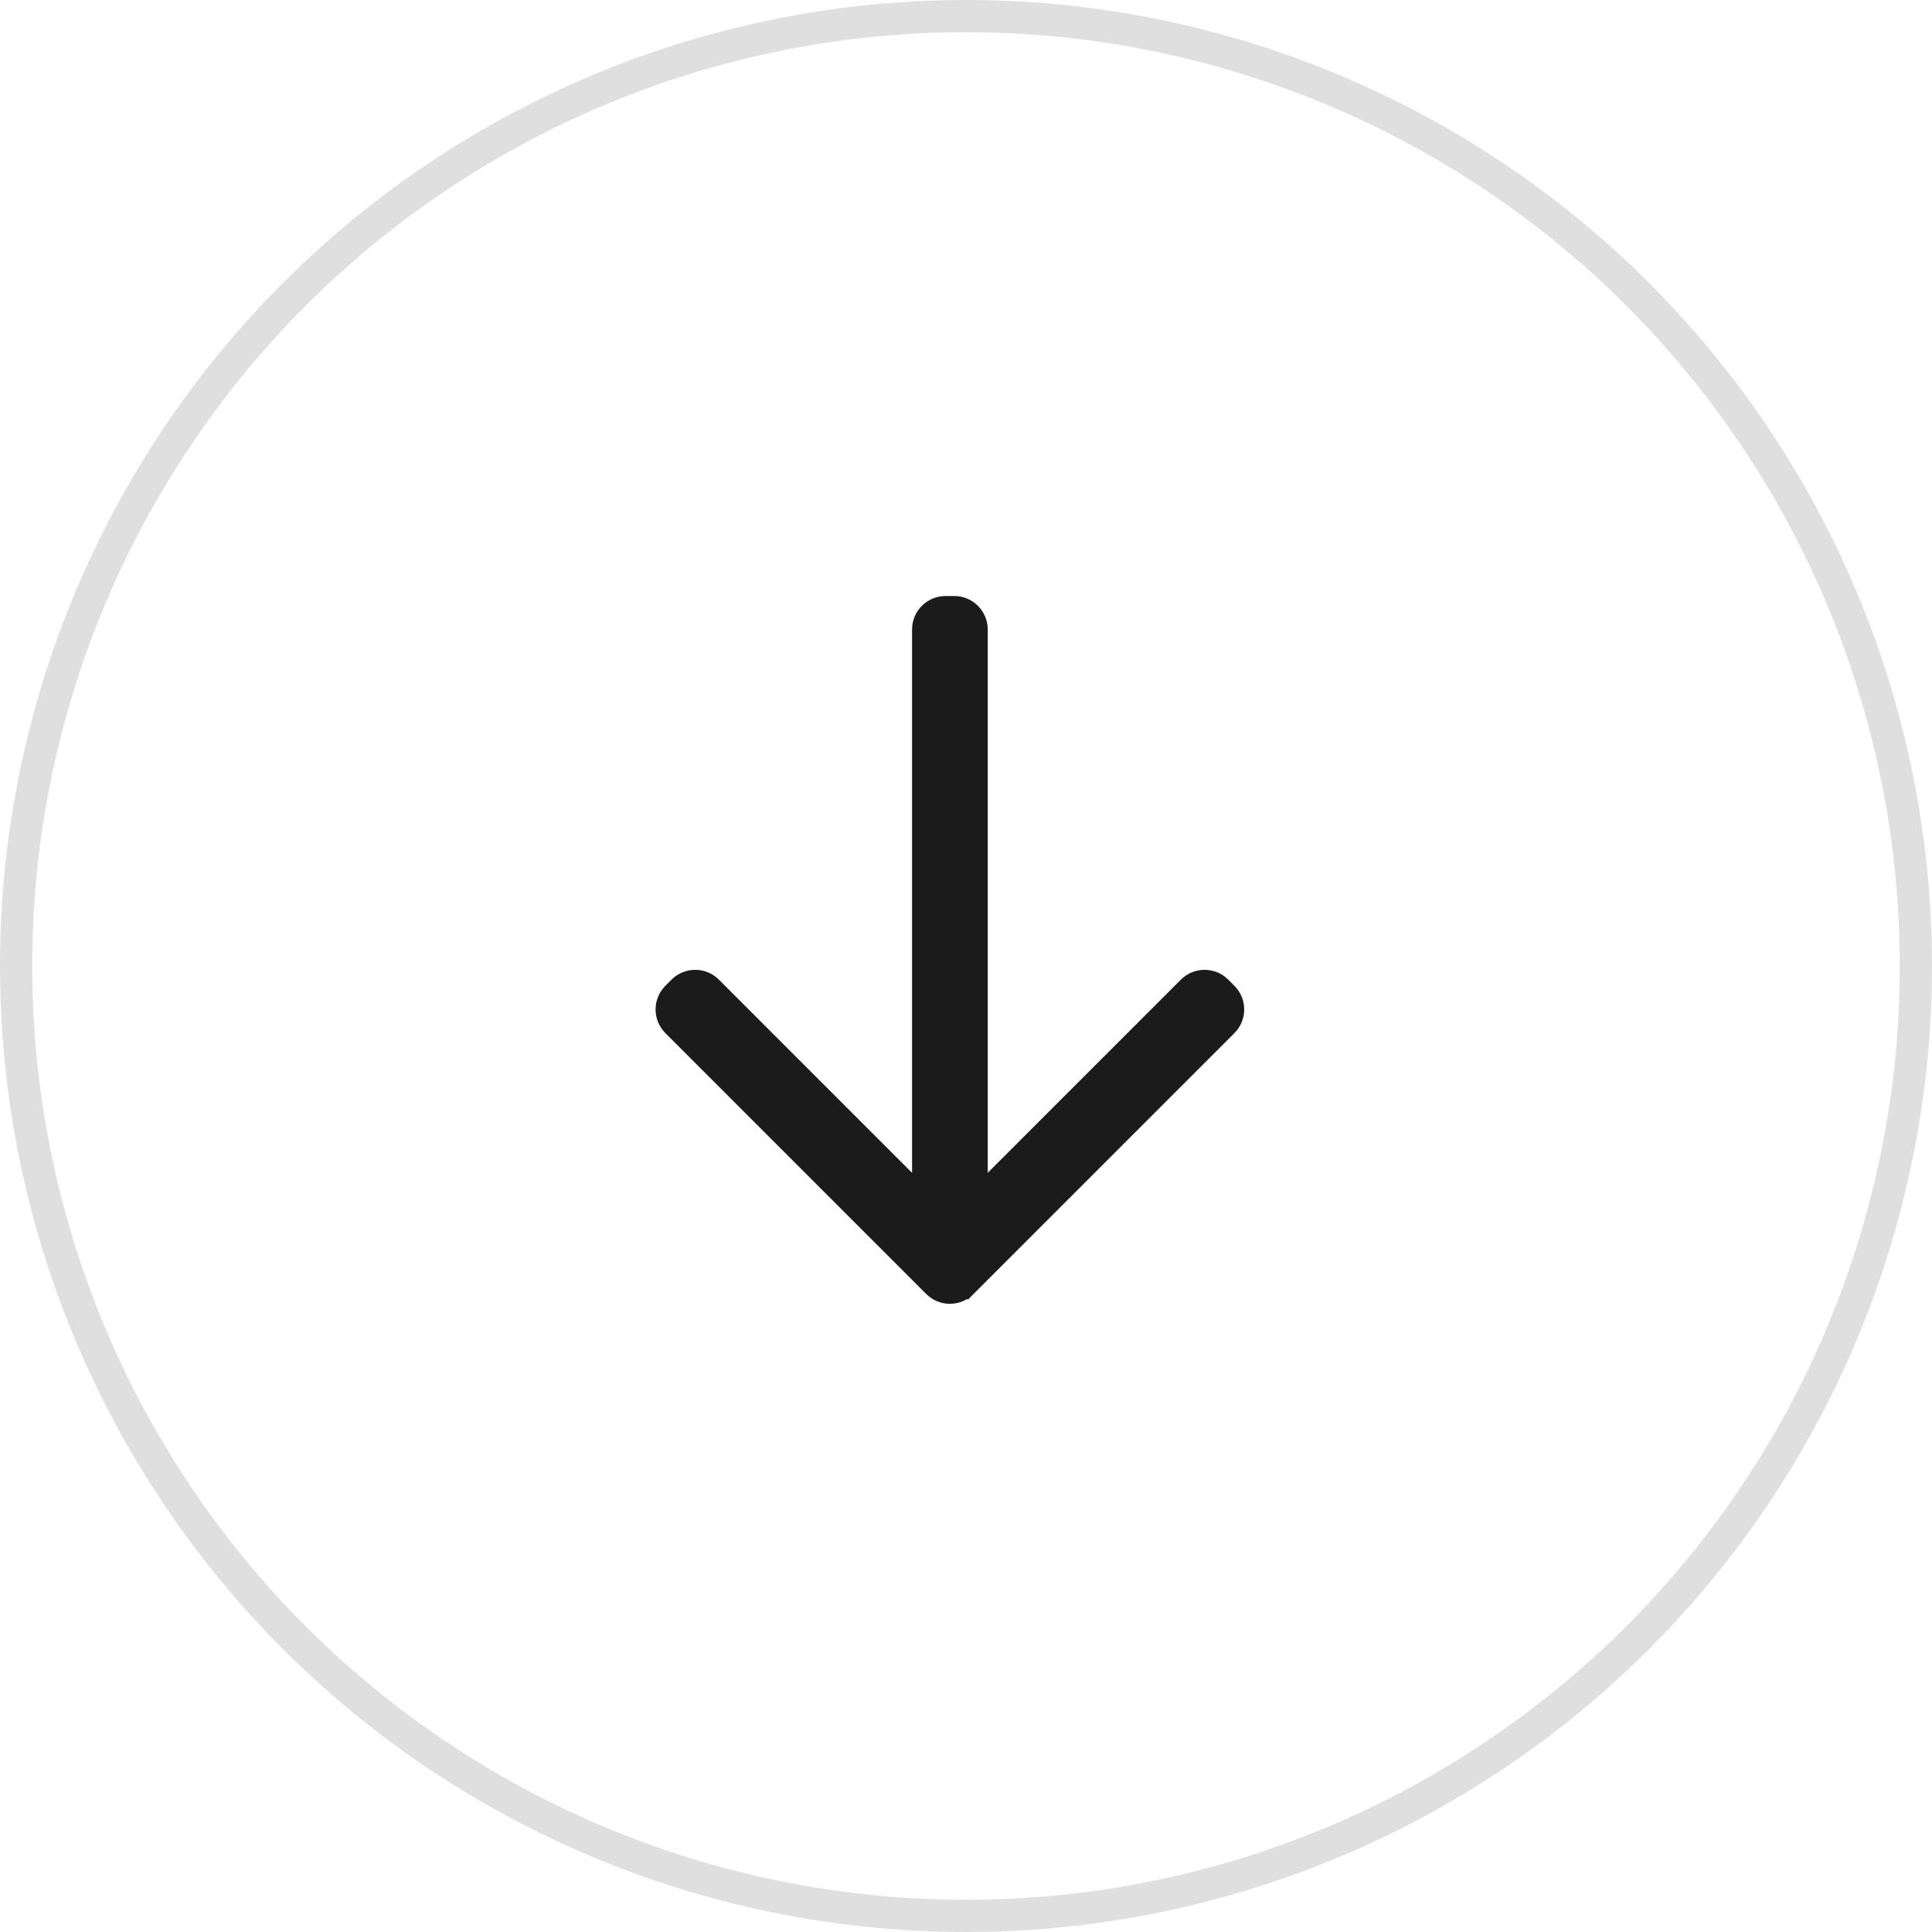 <svg width="60" height="60" viewBox="0 0 60 60" fill="none" xmlns="http://www.w3.org/2000/svg">
<circle cx="30" cy="30" r="29.5" stroke="#DFDFDF"/>
<path d="M22.149 30.6L22.149 30.6L28.575 37.027L28.575 19.55C28.575 19.113 28.928 18.76 29.365 18.76L29.635 18.76C30.071 18.76 30.425 19.113 30.425 19.55L30.425 37.026L36.85 30.6C37.159 30.292 37.659 30.292 37.967 30.6L38.158 30.791C38.467 31.099 38.467 31.6 38.158 31.908L30.058 40.009L29.882 39.832L30.058 40.009C29.75 40.318 29.25 40.318 28.942 40.009L22.149 30.6ZM22.149 30.6C21.841 30.292 21.34 30.292 21.032 30.6L20.841 30.791C20.533 31.099 20.533 31.6 20.841 31.908L28.941 40.009L22.149 30.6Z" fill="#1B1B1B" stroke="#1B1B1B" stroke-width="0.5"/>
</svg>

